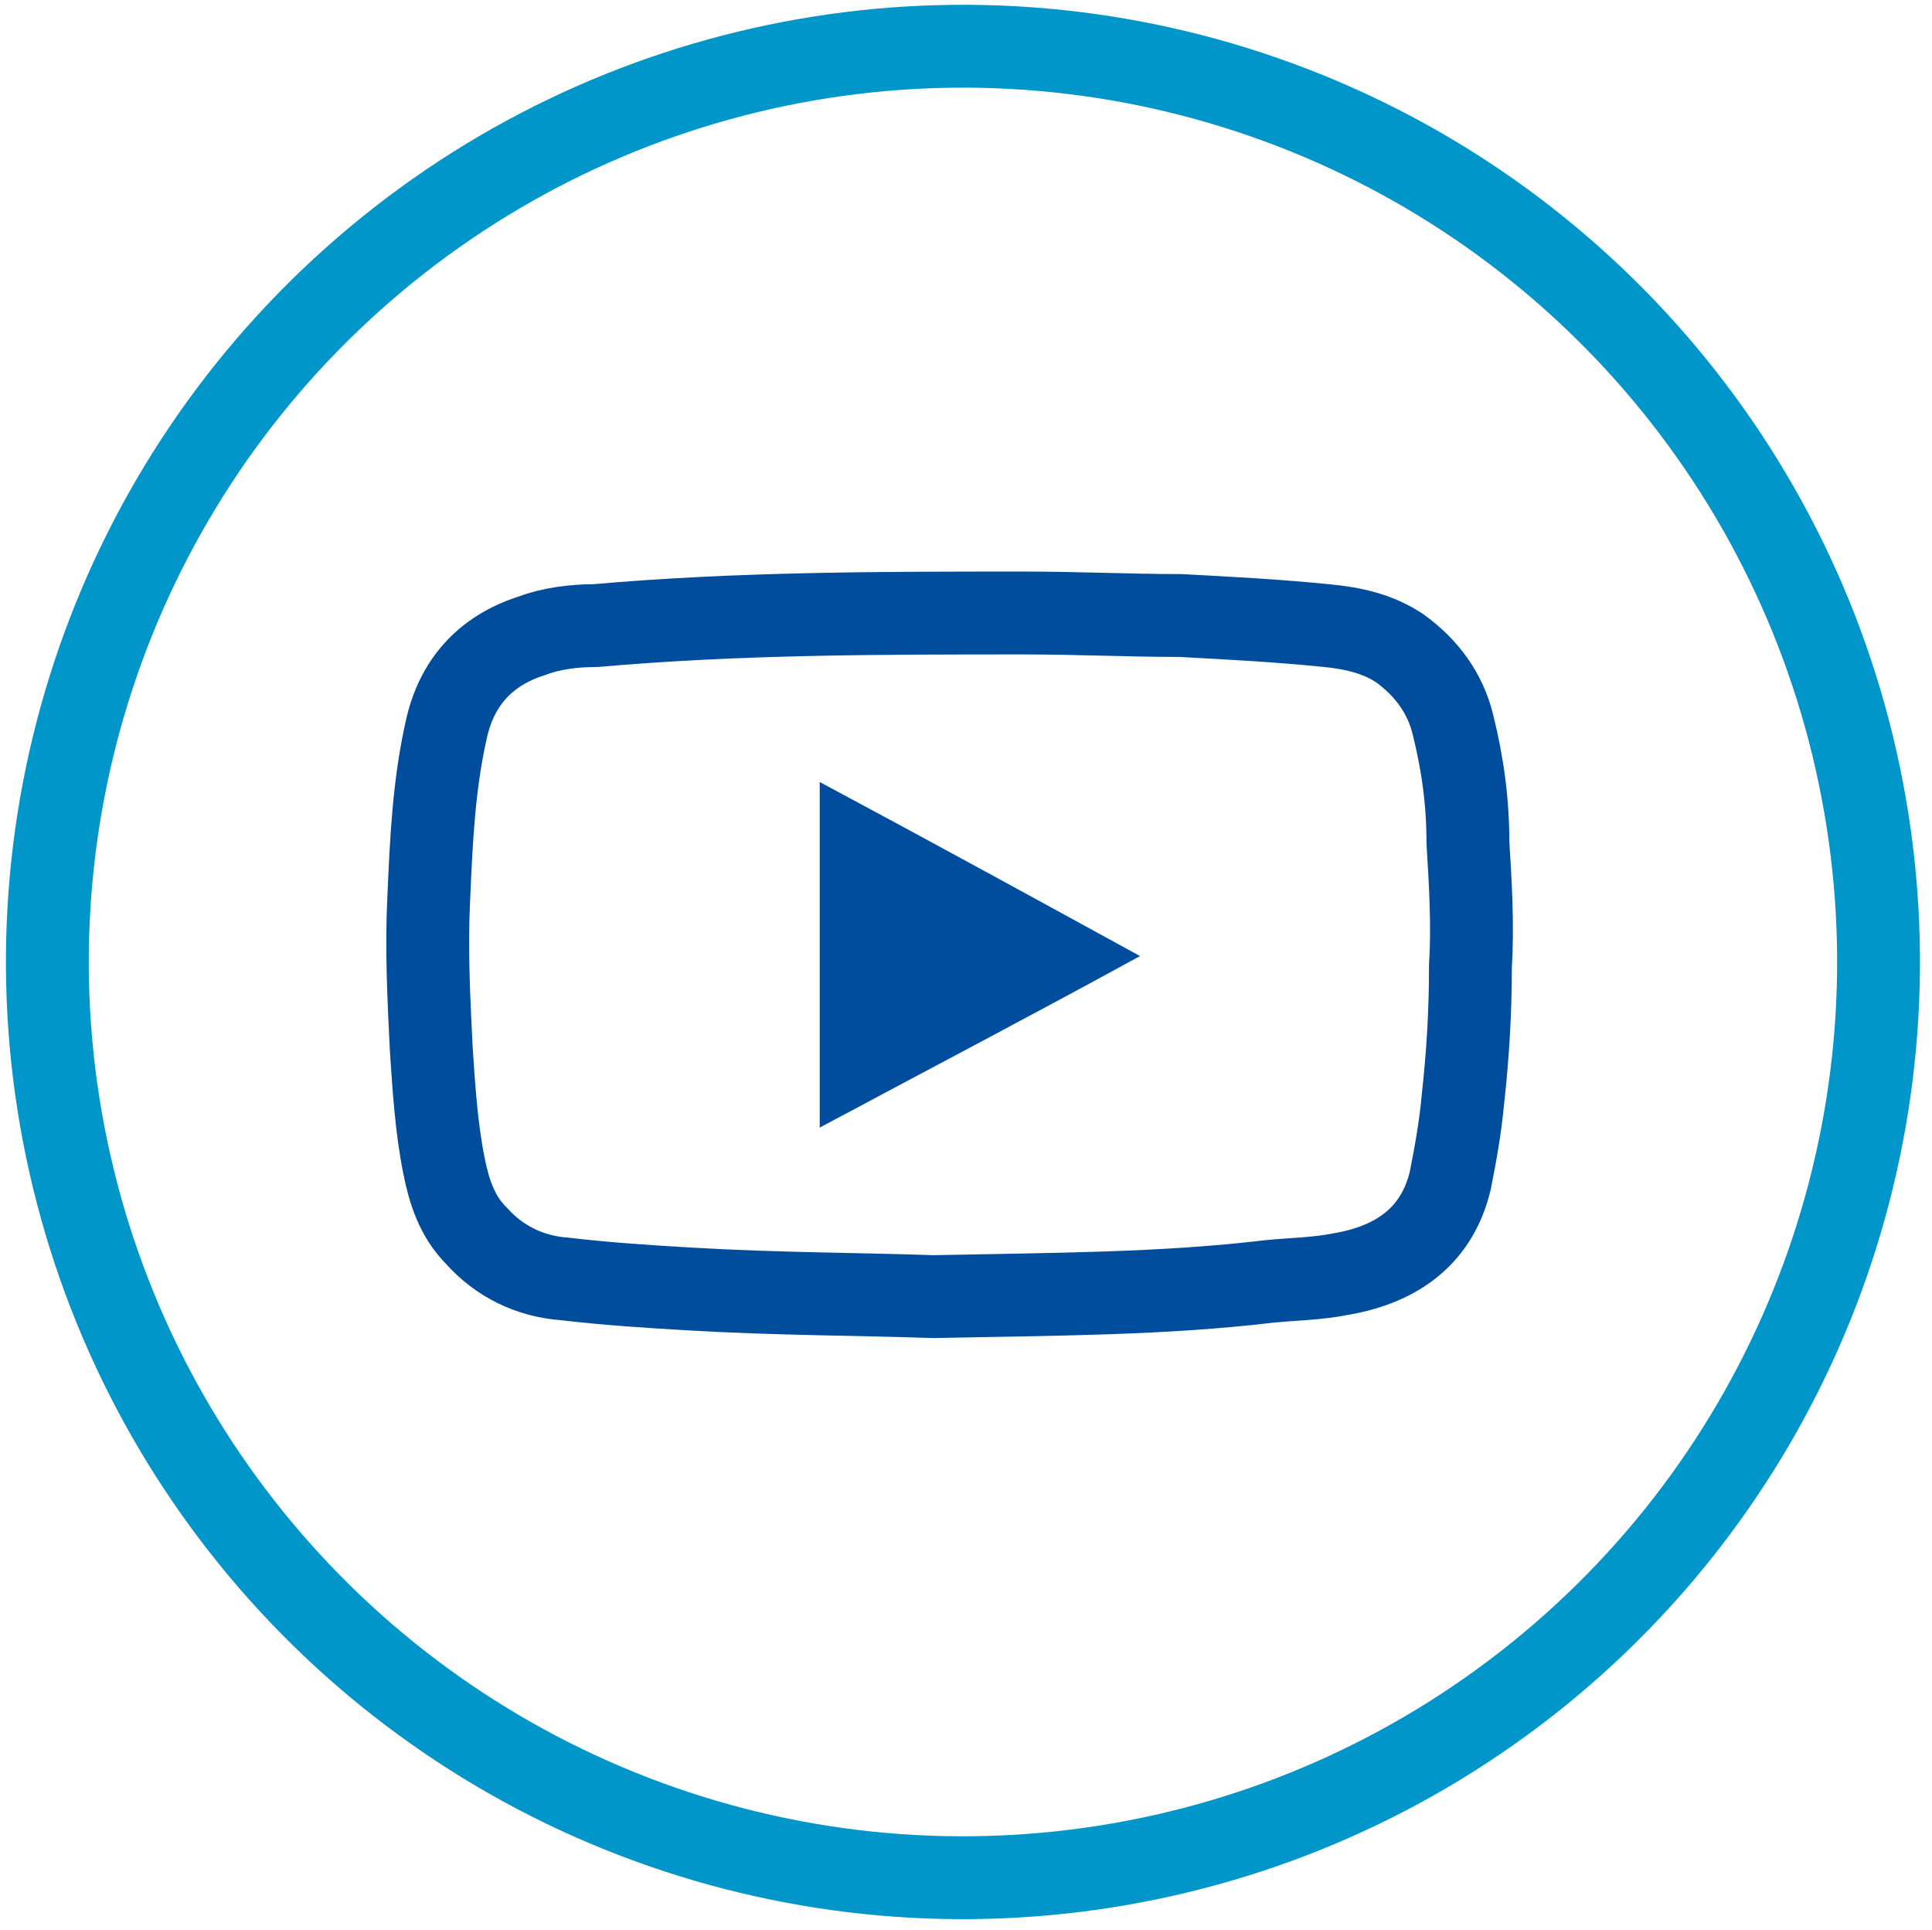<?xml version="1.0" encoding="utf-8"?>
<!-- Generator: Adobe Illustrator 25.1.0, SVG Export Plug-In . SVG Version: 6.00 Build 0)  -->
<svg version="1.1" id="Ebene_1" xmlns="http://www.w3.org/2000/svg" xmlns:xlink="http://www.w3.org/1999/xlink" x="0px" y="0px"
	 viewBox="0 0 76.6 76.5" style="enable-background:new 0 0 76.6 76.5;" xml:space="preserve">
<style type="text/css">
	.st0{fill:#FFFFFF;}
	.st1{fill:#004D9D;}
	.st2{fill:none;stroke:#0096CA;stroke-width:3.285;}
	.st3{fill:none;stroke:#004D9D;stroke-width:3.285;stroke-miterlimit:10;}
	.st4{fill:none;stroke:#004D9D;stroke-width:2.464;stroke-miterlimit:10;}
</style>
<path class="st3" d="M37,51.4c-2.8-0.1-6.2-0.1-9.6-0.3c-1.7-0.1-3.3-0.2-5-0.4c-1.4-0.1-2.6-0.7-3.5-1.7c-0.8-0.8-1.1-1.8-1.3-2.8
	c-0.3-1.5-0.4-3.1-0.5-4.6c-0.1-2-0.2-4-0.1-6c0.1-2.3,0.2-4.5,0.7-6.7c0.4-1.8,1.5-3.1,3.4-3.7c0.8-0.3,1.7-0.4,2.5-0.4
	c5.7-0.5,11.3-0.5,17-0.5c2.1,0,4.2,0.1,6.2,0.1c1.9,0.1,3.8,0.2,5.8,0.4c1,0.1,2,0.3,2.9,0.9c1.1,0.8,1.8,1.8,2.1,3
	c0.4,1.6,0.6,3.1,0.6,4.7c0.1,1.6,0.2,3.3,0.1,4.9c0,1.8-0.1,3.5-0.3,5.3c-0.1,1.1-0.3,2.2-0.5,3.2c-0.5,2.1-2,3.3-4.3,3.7
	c-1,0.2-1.9,0.2-2.9,0.3C46.1,51.3,41.9,51.3,37,51.4z"/>
<path class="st1" d="M32.5,31v13.7c4.3-2.3,8.5-4.5,12.7-6.8C41,35.6,36.8,33.3,32.5,31"/>
<ellipse transform="matrix(0.979 -0.204 0.204 0.979 -6.991 8.627)" class="st2" cx="38.2" cy="38.1" rx="36.3" ry="36.3"/>
</svg>
